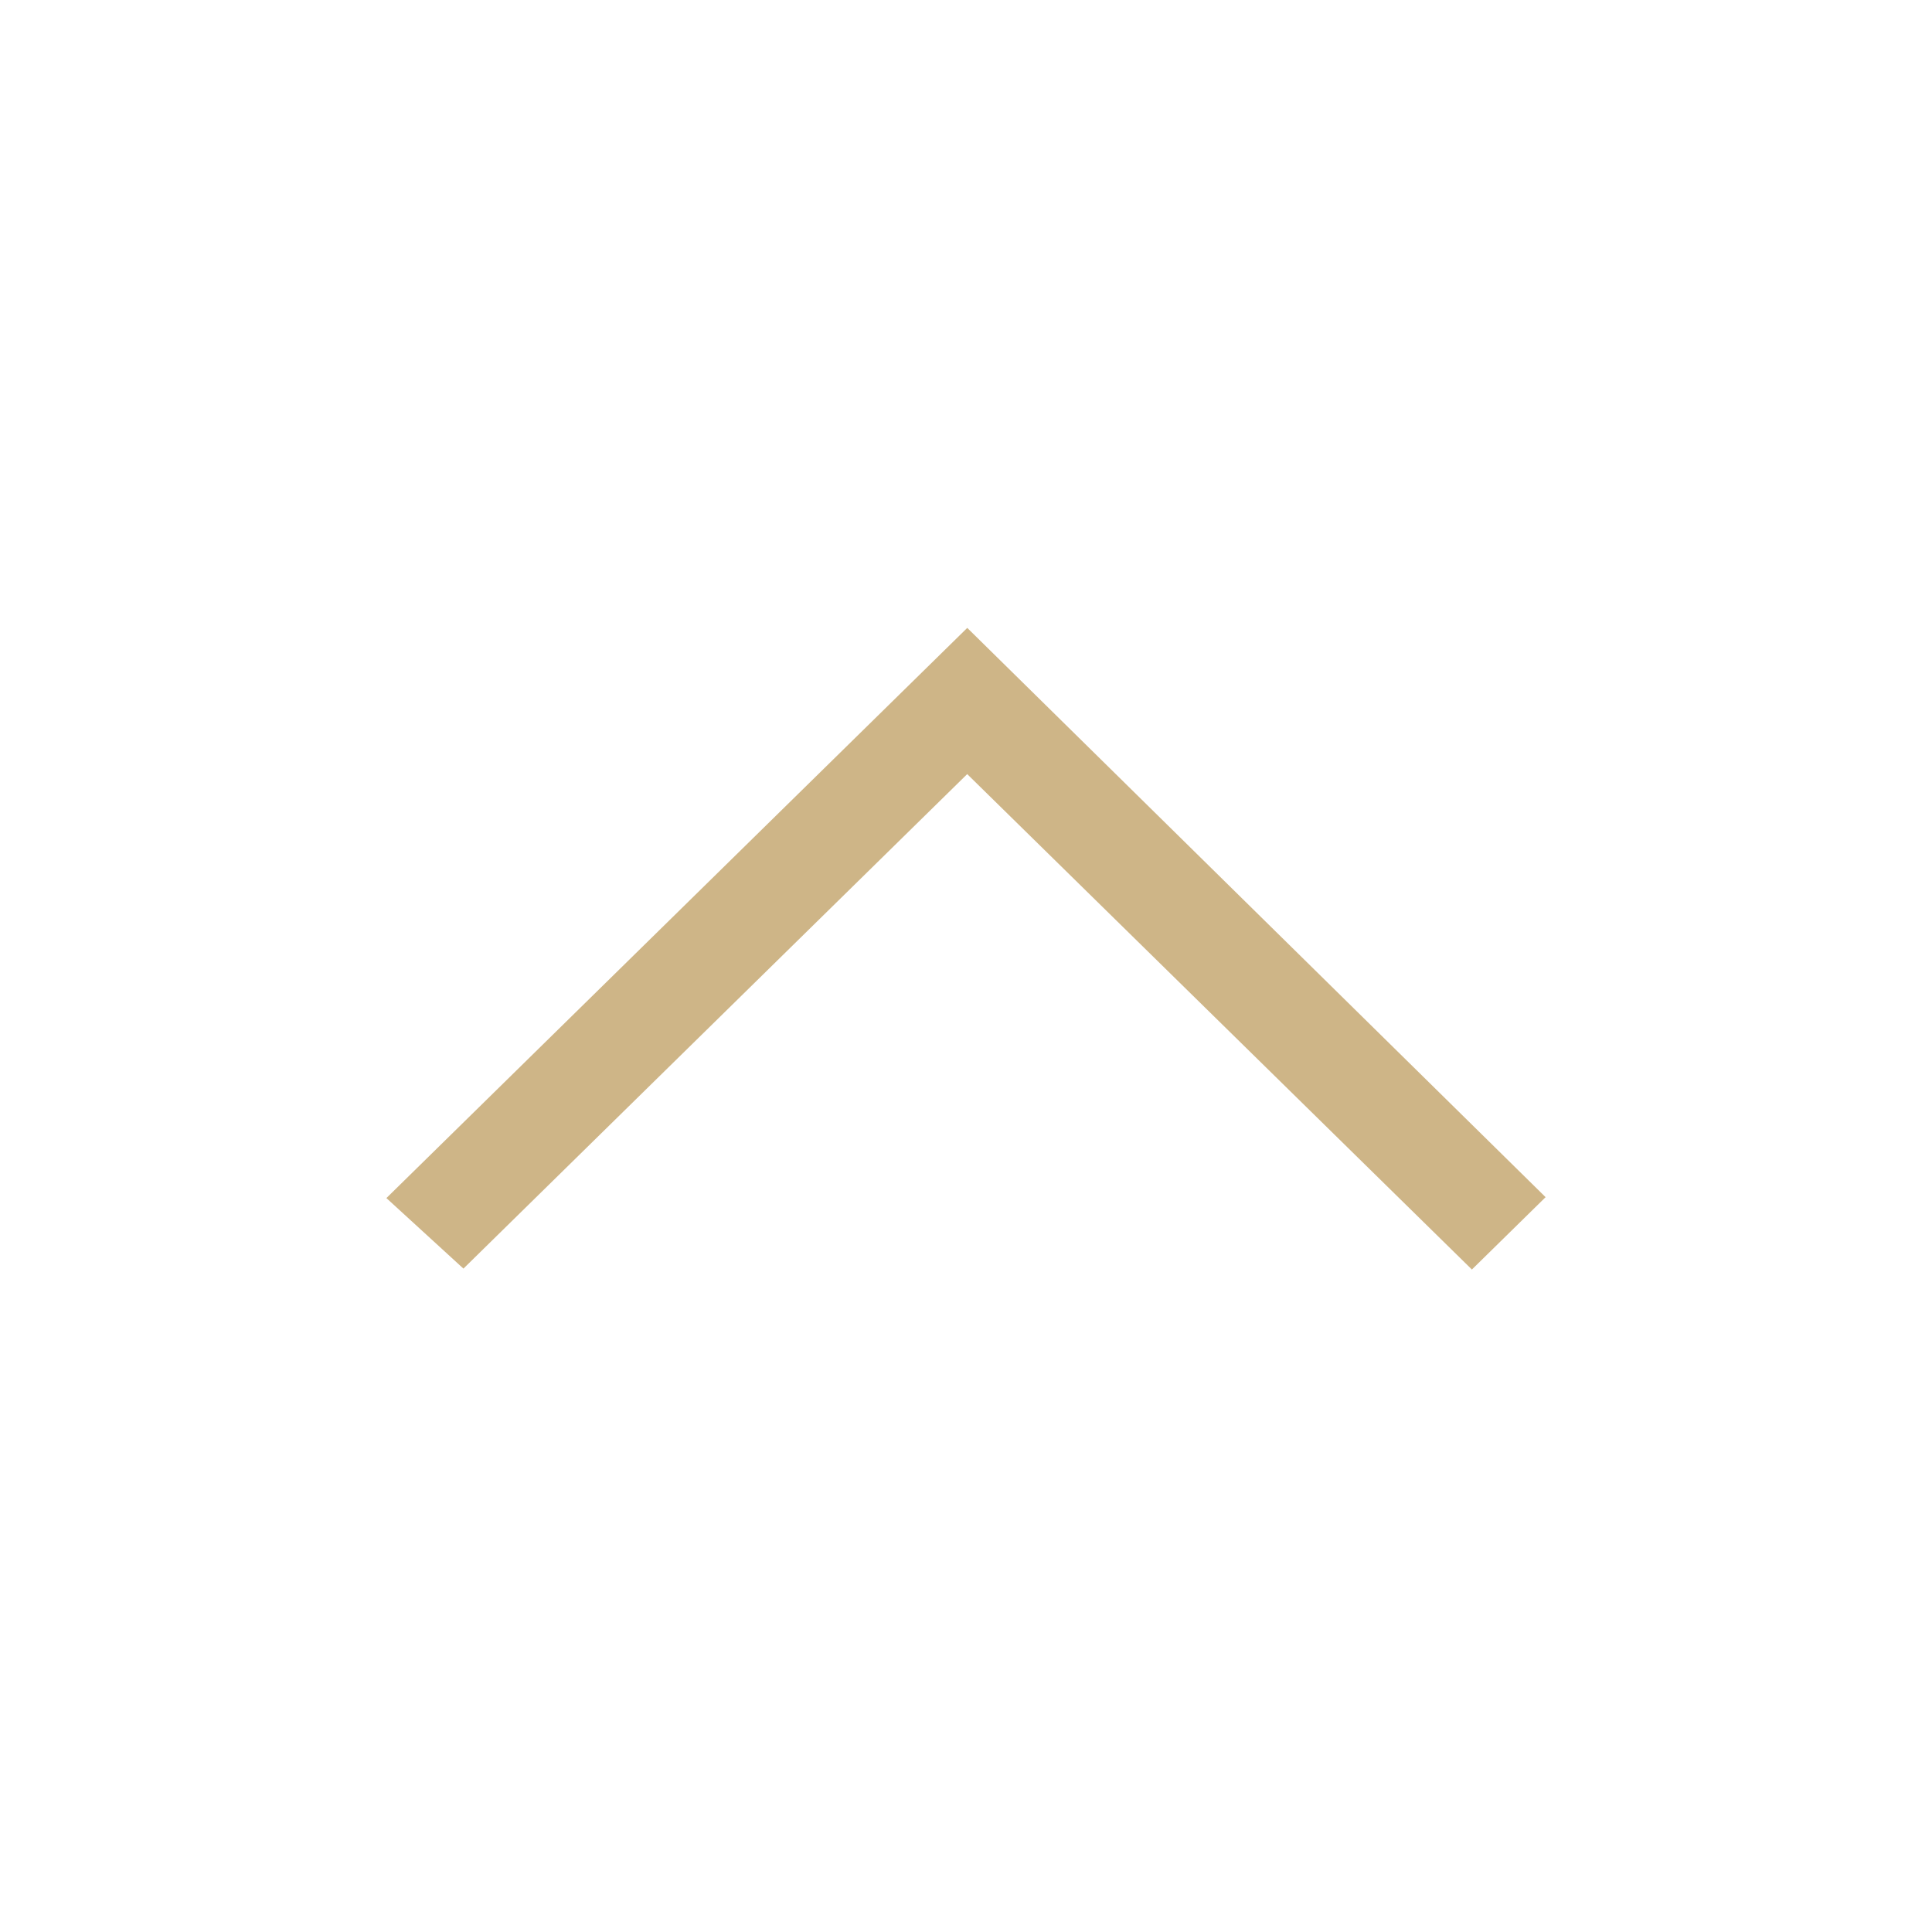 <svg xmlns="http://www.w3.org/2000/svg" width="40" height="40" viewBox="0 0 40 40">
    <g fill="none" fill-rule="evenodd">
        <path d="M0 40h40V0H0z"/>
        <path fill="#CEB587" d="M20.025 16.027L9.595 26.265 8 24.805 20.026 13 32 24.786l-1.526 1.498z"/>
    </g>
</svg>

